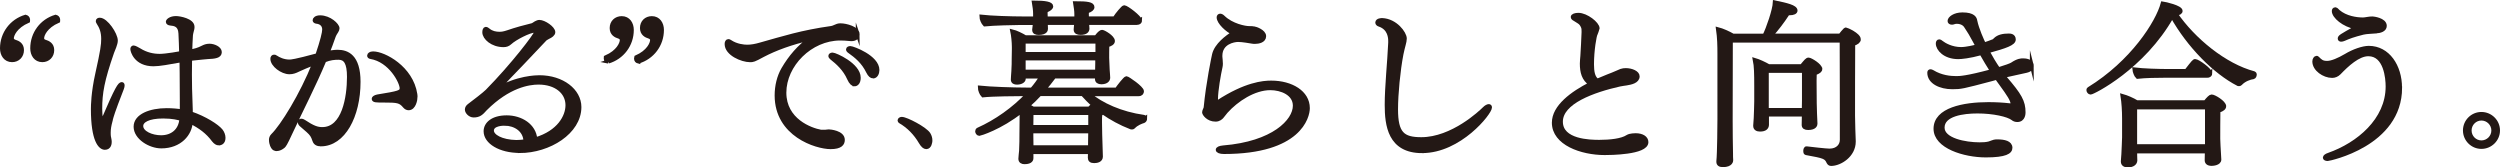 <?xml version="1.0" encoding="UTF-8"?>
<svg id="_レイヤー_1" data-name="レイヤー 1" xmlns="http://www.w3.org/2000/svg" viewBox="0 0 636.36 42.63">
  <defs>
    <style>
      .cls-1 {
        fill: #231815;
        stroke: #231815;
        stroke-miterlimit: 10;
        stroke-width: .98px;
      }
    </style>
  </defs>
  <path class="cls-1" d="M3.03,9.77c0,.36.36.71.71.8.89.27,1.87.76,1.87,2.18,0,1.51-1.07,2.58-2.54,2.58-1.69,0-2.58-1.42-2.58-3.03,0-3.78,2.45-6.99,6.01-8.06.36.09.67.36.67.8,0,.09-.04.22-.04.31-3.16,1.38-4.1,3.52-4.1,4.41ZM10.73,9.77c0,.36.31.71.67.8.89.27,1.91.76,1.91,2.18,0,1.51-1.07,2.58-2.54,2.58-1.69,0-2.58-1.42-2.58-3.03,0-3.78,2.4-6.99,5.97-8.06.36.09.67.36.67.8,0,.09-.04.22-.04.31-3.16,1.38-4.05,3.52-4.05,4.41Z"/>
  <path class="cls-1" d="M28.14,30.83c-.27,1.02-.45,1.91-.45,2.89,0,.31,0,.67.04.98.04.36.22.89.22,1.38,0,.36-.04,1.56-1.25,1.56s-3.07-1.87-3.07-9.88c0-.8.04-4.19,1.11-8.95,1.34-6.01,1.51-7.44,1.51-8.9,0-1.78-.45-2.98-1.25-4.19-.09-.13-.13-.27-.13-.36,0-.27.27-.36.53-.36,1.6,0,4.1,3.7,4.1,5.34,0,.85-.67,2.27-.94,2.98-2.49,7.17-3.03,10.37-3.03,14.38,0,2.18.31,3.16.49,3.16.09,0,.18-.13.27-.4,3.52-8.24,4.19-9.08,4.72-9.08.13,0,.22.13.22.36,0,.18-.04.45-.18.8-.8,2.23-2.09,5.12-2.94,8.28ZM55.7,36.53c-.4,0-.89-.27-1.34-.85-1.51-2.05-3.43-3.47-5.79-4.63-.13,2.98-2.72,6.23-7.52,6.23-2.89,0-6.55-2.23-6.55-5.03s3.78-4.23,7.93-4.23c1.34,0,2.89.13,3.83.31v-2.81c0-1.96,0-4.32-.04-7.04,0-.98-.04-2.05-.04-3.12-3.29.58-5.57,1.02-7.12,1.02-4.54,0-5.39-3.43-5.39-3.87,0-.27.09-.45.36-.45.04,0,.27,0,1.42.67,1.78,1.11,3.56,1.47,5.21,1.47s5.3-.67,5.43-.71c-.04-1.65-.09-3.34-.18-4.99-.09-2.23-1.56-2.4-2.54-2.49-.4-.04-.67-.22-.67-.45,0-.31.71-.98,2.09-.98.98,0,4.23.62,4.23,2.23,0,.18,0,.36-.04.53-.09.45-.31,1.07-.36,1.65-.09,1.29-.13,2.67-.18,4.1,1.2-.22,2.05-.44,3.16-1.02.45-.22.94-.45,1.74-.45,1.07,0,2.63.67,2.63,1.65,0,1.07-1.29,1.2-3.16,1.29,0,0-2.14.18-4.41.44,0,1.34-.04,2.67-.04,3.96s.04,2.49.04,3.61c.04,1.96.13,3.61.18,5.43v.85c3.56,1.2,6.68,3.21,7.66,4.41.4.49.67,1.2.67,1.83,0,1.34-.94,1.42-1.2,1.42ZM41.54,29.67c-3.87,0-5.57,1.11-5.57,2.4,0,1.74,2.67,2.85,5.03,2.85,2.76,0,4.9-1.6,5.16-4.63-.76-.22-2.18-.62-4.63-.62Z"/>
  <path class="cls-1" d="M81.65,36.75c-.71,0-1.38-.18-1.65-1.02-.4-1.2-.67-1.6-1.65-2.49-.53-.49-1.11-.94-1.69-1.47-.27-.22-.36-.49-.36-.67,0-.22.13-.4.4-.4.18,0,.36.04.62.22,2.4,1.6,3.47,1.92,4.72,1.92,5.48,0,6.77-8.06,6.77-13.27,0-3.61-.89-4.81-2.58-4.85-1.16,0-2.18.09-3.65.67-2.67,6.41-5.74,12.24-8.64,18.48-1.29,2.81-1.56,3.12-1.83,3.38-.49.4-1.07.71-1.65.71h-.22c-.18-.04-.49-.13-.62-.31-.18-.18-.67-.89-.67-2.14,0-.31.18-.76.45-1.02,2.4-2.31,7.39-10.33,10.6-18.39-1.34.45-3.56,1.42-4.1,1.69-.71.36-1.38.62-2.23.62-1.87,0-4.36-1.87-4.36-3.43,0-.4.18-.58.45-.58.18,0,.36.04.49.18.62.44,1.91,1.07,3.43,1.07.4,0,1.34-.04,7.08-1.6,1.25-3.7,1.74-5.74,1.74-6.54,0-1.29-.94-1.87-1.91-1.96-.36-.04-.53-.22-.53-.4,0-.22.31-.76,1.42-.76,2.4,0,4.45,2,4.45,2.81,0,.22-.09.44-.22.67-.22.27-.71,1.16-.8,1.51-.49,1.38-.98,2.76-1.51,4.05.89-.13,1.78-.27,2.54-.27,2.4,0,5.34,1.11,5.34,7.66,0,8.77-3.87,15.94-9.62,15.94ZM105.79,24.68c0,.62-.36,2.89-1.78,2.89-.31,0-.67-.13-.98-.49-1.16-1.38-1.78-1.47-5.48-1.47-1.74,0-2.45,0-2.45-.45,0-.22.36-.49.98-.62,5.48-.89,6.14-1.07,6.14-2.09,0-1.51-2.81-7.08-7.88-7.93-.27-.04-.4-.18-.4-.36,0-.27.36-.58.98-.58h.09c2.72,0,9.71,3.65,10.73,10.42.04.22.04.45.04.67Z"/>
  <path class="cls-1" d="M132.27,38.44c-4.99,0-8.68-2.27-8.68-5.03,0-1.87,1.78-3.56,5.39-3.56s7.03,2.09,7.3,5.61c6.01-1.78,8.15-5.83,8.15-8.68,0-3.34-2.94-5.74-7.35-5.74-2.49,0-7.66.8-13.54,6.68-1.02,1.16-1.6,1.69-2.98,1.69-.94,0-1.74-.89-1.74-1.51,0-.4.22-.76.58-1.02,1.42-1.07,3.87-2.94,4.63-3.7,6.37-6.46,12.42-14.34,12.42-15,0-.18-.09-.36-.36-.36-1.29,0-4.99,1.87-6.28,3.07-.49.45-.98.62-1.65.62-2.85,0-4.9-1.87-4.9-3.29,0-.49.13-.89.4-.89.18,0,.4.13.67.36.8.67,1.83.89,2.81.89.62,0,1.16-.09,2.09-.4,1.91-.67,4.63-1.42,6.19-1.78.27-.04.62-.36.94-.53.36-.18.62-.31.94-.31,1.2,0,3.56,1.6,3.56,2.63,0,.53-.67.98-1.29,1.25-.27.13-.85.49-.89.58-1.56,1.65-3.7,3.87-5.61,5.92-2.23,2.32-4.68,4.85-6.55,6.86,4.99-3.07,10.02-3.16,10.78-3.16,5.83,0,10.2,3.43,10.2,7.61,0,6.41-7.75,11.22-15.23,11.22ZM128.44,31.5c-.44,0-3.21.04-3.21,1.74,0,1.42,2.4,2.81,6.19,2.89.85,0,1.56-.09,2.32-.18-.09-2.89-2.67-4.45-5.3-4.45Z"/>
  <path class="cls-1" d="M154.84,15.69c-.36-.09-.67-.36-.67-.8,0-.09.04-.22.04-.31,3.16-1.38,4.05-3.52,4.05-4.41,0-.36-.31-.71-.67-.8-.89-.27-1.91-.8-1.91-2.23,0-1.51,1.11-2.54,2.58-2.54,1.69,0,2.58,1.42,2.58,3.03,0,3.78-2.45,6.99-6.01,8.06ZM162.5,15.69c-.36-.09-.62-.31-.62-.8,0-.09,0-.18.04-.31,3.16-1.38,4.05-3.52,4.05-4.41,0-.36-.31-.71-.67-.8-.89-.27-1.91-.8-1.91-2.23,0-1.51,1.07-2.54,2.54-2.54,1.69,0,2.58,1.42,2.58,3.03,0,3.78-2.45,6.99-6.01,8.06Z"/>
  <path class="cls-1" d="M218.33,8.74c0,.67-.53,1.25-1.65,1.25-.13,0-.31-.04-.45-.04-.89-.09-1.65-.13-2.36-.13-7.57,0-14.2,6.72-14.2,13.76s6.68,9.48,9.26,9.93h1.16c.31,0,.53-.09.85-.09s3.61.27,3.61,2.18c0,.94-.53,1.87-3.12,1.87-3.65,0-13.76-3.16-13.76-13.18,0-2.4.58-4.81,1.69-6.72,1.83-3.12,4.01-5.65,6.95-7.79-4.9,1.11-8.99,2.63-12.11,4.27-2.36,1.29-2.54,1.29-3.29,1.29-2.05,0-5.97-1.65-5.97-4.14,0-.45.18-.76.45-.76.13,0,.27.04.45.18,1.6,1.07,3.47,1.25,4.36,1.25.98,0,2.09-.18,3.43-.58,5.74-1.6,10.37-3.12,18.03-4.19.27-.04.62-.18.89-.31.4-.18.8-.36,1.29-.36h.13c1.34,0,4.36.76,4.36,2.32ZM217.53,21.48c-.45,0-.94-.4-1.42-1.47-1.07-2.45-2.94-4.1-4.41-5.25-.22-.18-.36-.36-.36-.53s.22-.36.58-.36c.67,0,6.68,2.63,6.68,5.92,0,1.25-.62,1.69-1.07,1.69ZM222.25,19.48c-.4,0-.89-.36-1.29-1.2-1.25-2.58-3.07-4.01-4.76-5.21-.27-.18-.36-.36-.36-.49,0-.22.27-.36.62-.36.62,0,6.9,2.31,6.9,5.61,0,.8-.4,1.65-1.11,1.65Z"/>
  <path class="cls-1" d="M236.84,35.79c0,.38-.17,1.68-1.07,1.68-.44,0-.93-.41-1.42-1.25-1.33-2.29-3.13-4.09-5.19-5.28-.15-.09-.2-.17-.2-.29,0-.2.26-.41.58-.41,1.16,0,6.03,2.55,6.85,3.92.32.52.46,1.1.46,1.62Z"/>
  <path class="cls-1" d="M291.52,30.16c0,.27-.18.58-.4.67-.58.18-1.83.62-2.63,1.51-.09.09-.22.13-.36.13s-.22-.04-.27-.04c-2.63-1.02-4.99-2.32-7.08-3.78-.18.09-.4.22-.67.36-.09.45-.09,1.2-.09,1.42v.76c0,1.78.09,4.54.13,5.65,0,.85.09,2.81.09,3.03,0,.94-.98,1.16-1.74,1.16-.8,0-1.11-.31-1.11-.89,0-.27,0-.8.04-1.42h-14.87v1.51c0,.22,0,1.07-1.78,1.07-.58,0-1.07-.22-1.07-.89,0-.49.13-1.29.18-2,.09-1.6.09-3.25.09-4.23,0,0,.04-3.38.04-4.01v-1.91c-5.48,4.36-10.64,5.83-10.73,5.83-.31,0-.58-.36-.58-.67,0-.18.09-.36.27-.45,4.5-2,9.13-5.25,12.6-8.99h-1.42c-1.2,0-7.57.04-9.97.31-.4-.4-.8-1.42-.8-2,2.49.27,8.42.49,11.89.49h1.38c.94-1.07,1.74-2.18,2.4-3.29h-4.5c.04.22.04.45.04.58,0,.49-.67.98-1.74.98-.58,0-1.07-.18-1.07-.8,0-.49.09-1.38.13-2.09.09-1.47.09-2.32.09-3.29,0,0,.04-1.42.04-2.32v-.58c0-1.25-.18-2.98-.4-4.01.94.22,2.4.94,3.34,1.51h17.99c.36-.49.89-1.07,1.2-1.25.13-.09.22-.13.36-.13.36,0,2.76,1.34,2.76,2.36,0,.53-.67.89-1.42,1.07-.04.31-.04,3.21-.04,3.21,0,.53.09,2.09.13,3.07.04.76.13,1.47.13,1.96v.04c0,.53-.45,1.16-1.78,1.16-.71,0-1.11-.31-1.11-.8v-.67h-10.86c-.85,1.16-1.74,2.23-2.63,3.29h18.52c.4-.62,2.14-2.89,2.49-2.89.31,0,3.96,2.49,3.96,3.34,0,.36-.22.76-.85.76h-12.65c3.16,2.67,8.19,4.94,13.94,5.74.27.04.36.22.36.45ZM290.23,5.18c0,.31-.22.67-.85.67h-12.65v.09c0,.4.09.89.09,1.34,0,.53-.36,1.11-1.78,1.11-.71,0-1.25-.22-1.25-.8v-.13c.04-.36.09-.8.13-1.6h-7.7v.13c0,.4.04.89.04,1.34,0,.22-.04,1.07-1.87,1.07-.67,0-1.16-.18-1.16-.76v-.13c.04-.36.13-.98.18-1.51v-.13h-3.78c-1.2,0-6.86.13-8.99.36-.4-.4-.85-1.42-.85-2,2.4.27,7.44.45,10.95.45h2.72v-1.2c0-.89-.13-1.74-.31-2.85,2.98,0,4.45.31,4.45.98,0,.36-.44.76-1.34,1.11-.09.22-.09.53-.09.67,0,.04.04.85.04,1.29h7.75v-1.07c0-.89-.13-1.65-.31-2.81,3.21,0,4.45.22,4.45,1.02,0,.4-.45.8-1.34,1.07-.09.31-.09.49-.09.62,0,.04,0,.76.04,1.16h6.99c.67-1.07,2.18-2.85,2.45-2.85.62,0,4.05,2.63,4.05,3.38ZM260.58,10.61v3.12h18.75v-3.12h-18.75ZM260.58,14.89v3.34h18.66c0-.71.04-1.25.04-2.18v-1.16h-18.7ZM275.58,23.97h-10.91c-.98,1.07-2,2.05-3.07,2.98.45.18.94.4,1.38.67h14.29c.31-.31.67-.67,1.02-.94-.98-.85-1.87-1.78-2.72-2.72ZM262.58,28.78c0,.76,0,2.23-.04,3.52h14.96v-3.52h-14.92ZM262.54,33.46v1.11c0,.53.04,1.91.04,2.89h14.87v-.89c0-.4.04-1.69.04-2.76v-.36h-14.96Z"/>
  <path class="cls-1" d="M332.92,27.53c0,2.18-2.09,11.18-21.37,11.18-1.02,0-1.6-.27-1.6-.58,0-.27.45-.53,1.42-.62,12.73-1.02,18.21-6.72,18.21-10.6,0-3.12-3.43-4.45-6.23-4.45-4.14,0-8.59,2.94-11.26,5.92-.36.4-.71.94-1.11,1.38-.22.22-.71.71-1.56.71-1.96,0-2.94-1.51-2.94-1.87,0-.4.36-.89.4-1.25.58-6.14,2-12.91,2.14-13.49.58-2.4,3.29-4.45,4.9-5.43-1.51-.67-3.74-2.72-3.74-4.01,0-.27.18-.45.4-.45s.49.13.76.4c2.18,2.14,5.61,2.76,6.54,2.76.76,0,.85.04.94.04.13.04.27.04.4.04.4.04,2.58.8,2.58,2s-1.47,1.47-2.32,1.47c-.27,0-.49,0-.67-.04-.58-.09-2.54-.45-3.65-.45s-4.5.62-4.5,4.01v.22c.04.53.13,1.2.13,1.83,0,.27-.04.58-.09.8-.4,1.74-1.16,6.01-1.16,8.19,0,.76.18.8.27.8.04,0,.09,0,.18-.04,7.08-4.63,11.58-4.99,13.58-4.99,5.17,0,9.35,2.54,9.35,6.5Z"/>
  <path class="cls-1" d="M362,38.49c-8.28,0-9.04-6.63-9.04-11.8,0-4.68.67-10.82.89-15.81v-.45c0-.76-.09-3.25-2.76-4.14-.31-.09-.53-.31-.53-.53,0-.67,1.16-.67,1.25-.67,3.43.13,5.79,3.38,5.79,4.72,0,.89-.45,1.96-.85,3.96-.8,4.14-1.38,10.2-1.38,14.03,0,6.19,1.69,7.61,6.41,7.61,7.93,0,15.14-6.86,16.03-7.75.45-.45.89-.67,1.16-.67.22,0,.31.13.31.36,0,1.38-7.7,11.13-17.28,11.13Z"/>
  <path class="cls-1" d="M408.47,38.98c-5.92,0-12.96-2.49-12.96-7.75,0-4.1,4.72-7.52,9.35-9.88-1.78-1.2-2.23-2.98-2.23-5.17,0-.62.09-1.25.13-1.91.09-1.51.27-4.5.31-6.1,0-.58,0-1.02-.18-1.38-.22-.53-.53-.94-.94-1.2-.49-.36-.98-.58-1.42-.89-.13-.09-.22-.22-.22-.36,0-.36.67-.58,1.47-.58,2,0,4.9,2.27,4.9,3.47,0,.13-.49,1.38-.49,1.38-.27.36-.94,4.19-.94,7.75,0,1.91.27,3.29,1.16,4.01,0,0,.13.04.31.09.93-.4,1.78-.76,2.58-1.07,1.69-.62,2.63-1.11,3.34-1.38.36-.13.8-.18,1.2-.18,1.47,0,3.03.67,3.03,1.6,0,1.29-1.74,1.65-2.89,1.83-.49.09-1.07.13-1.69.27-6.72,1.51-14.96,4.45-14.96,9.44s7.39,5.12,9.75,5.12c2.72,0,5.74-.31,7.21-1.29.62-.4,1.96-.4,2.05-.4,1.6,0,2.76.67,2.76,1.78,0,2.76-9.44,2.8-10.64,2.8Z"/>
  <path class="cls-1" d="M473.16,10.04c0,.44-.44.85-1.42,1.16-.04,1.38-.04,18.26-.04,18.26,0,1.56.13,5.34.18,6.46v.13c0,3.52-3.52,5.7-5.79,5.7-.31,0-.53-.18-.67-.45-.62-1.34-1.02-1.47-5.7-2.32-.18-.04-.22-.27-.22-.53,0-.36.13-.76.36-.71,4.85.58,5.74.58,5.83.58,2.09,0,3.12-1.34,3.12-2.72,0-2.89,0-18.57-.04-25.25h-28.18c0,4.01-.04,16.83-.04,20.3,0,2.58.04,6.41.09,8.5,0,.4,0,1.2.04,1.56v.09c0,.09,0,1.25-2.14,1.25-.8,0-1.16-.31-1.16-.85v-.18c.22-1.87.27-9.84.27-10.64V13.73c0-2.14-.04-4.1-.36-6.32,1.07.27,2.67.98,3.83,1.65h8.01c.93-1.83,2.54-6.5,2.63-8.46,3.03.62,5.3,1.16,5.3,2.09,0,.4-.49.71-1.6.71h-.36c-1.33,2.05-2.85,4.05-4.32,5.65h17.63c.4-.53.89-1.11,1.25-1.47.09-.09.18-.09.22-.09.13,0,3.29,1.34,3.29,2.54ZM463.37,17.56c0,.4-.4.76-1.42,1.11-.04.71-.04,1.2-.04,1.91,0,.09.04,5.17.04,5.7,0,.58.13,4.68.18,5.12v.09c0,.18-.04,1.11-1.87,1.11-.8,0-1.16-.27-1.16-.8,0-.18.04-1.65.04-2.18v-.45h-9.35v2.63c-.04.67-.49,1.2-1.78,1.2-.71,0-1.25-.27-1.25-.94v-.13c0-.18.09-1.16.13-1.87.04-1.25.13-3.12.13-4.27v-3.92c0-2.98-.04-5.08-.36-6.63.94.27,2.49.98,3.56,1.6h8.37c1.16-1.38,1.38-1.69,1.78-1.69.49,0,2.98,1.51,2.98,2.4ZM449.74,18.05v9.93h9.39c.04-.94.04-2,.04-2.45v-7.48h-9.44Z"/>
  <path class="cls-1" d="M517.19,16.76c0,.53-.4,1.07-1.42,1.29-1.25.27-5.74,1.29-5.79,1.29.13.13.22.31.36.45,3.83,4.45,4.76,6.06,4.76,8.82,0,.22,0,1.96-1.6,1.96-.45,0-.85-.13-1.16-.4-1.2-.94-4.94-1.78-8.99-1.78-3.61,0-8.86.67-8.86,4.1,0,3.16,5.79,4.23,9.39,4.23.89,0,1.69-.04,2.4-.22.49-.13,1.29-.53,1.78-.53h.36c1.74,0,3.34.36,3.34,1.65,0,1.07-1.25,1.96-6.28,1.96-5.43,0-12.82-2.23-12.82-6.81,0-4.9,7.17-6.28,13.45-6.28,1.83,0,3.65.09,5.57.31h.13c.22,0,.45-.13.45-.36,0-.98-.89-2.31-3.03-5.25-.31-.45-.67-.89-.98-1.38l-1.29.36c-7.39,1.96-7.84,2.05-9.88,2.05h-.18c-2.94,0-5.83-1.29-5.83-3.7,0-.27.09-.4.31-.4.13,0,.31.04.53.18,2.18,1.34,4.54,1.56,6.01,1.56.85,0,2.54,0,9.13-1.78-.93-1.42-1.83-2.98-2.72-4.54-3.12.85-5.08,1.02-5.88,1.02-3.43,0-5.21-2.09-5.21-3.47,0-.36.13-.58.36-.58.18,0,.4.13.67.36.62.49,2.49,1.6,4.9,1.6,1.42,0,3.52-.53,4.19-.71-.31-.53-.58-1.02-.85-1.56-.58-1.11-1.34-2.4-2.05-3.43-.62-1.11-1.96-1.2-2.36-1.2-.27,0-.53.04-.76.13-.18.09-.36.09-.53.09-.36,0-.58-.18-.58-.45,0-.67,1.25-1.69,3.29-1.69,2.85,0,3.21,1.07,3.29,1.65.45,2.18,1.74,4.99,2.23,6.01.85-.27,1.69-.58,2.36-.85.18-.04.31-.22.45-.36.85-.85,2.09-1.07,3.47-1.07.31,0,1.29,0,1.29,1.02s-1.96,1.74-6.68,3.03c.89,1.65,1.83,3.21,2.76,4.54q2.89-.89,3.47-1.25c1.51-1.02,2.31-1.02,2.76-1.02s2.27.04,2.27,1.42Z"/>
  <path class="cls-1" d="M573.96,18.99c0,.27-.18.62-.4.67-.8.09-2.32.58-3.29,1.65-.09.09-.22.13-.31.13s-.18-.04-.27-.04c-5.88-3.03-12.47-9.62-16.79-17.28-7.39,13.13-20.17,19.46-20.75,19.46-.31,0-.58-.36-.58-.67,0-.09.04-.22.13-.27,11.09-6.81,17.5-16.92,18.79-21.77.67.09,4.59.98,4.59,1.91,0,.36-.4.67-1.29.71,4.54,6.63,12.51,13.18,19.95,15.14.13.04.22.18.22.36ZM566.17,27.04c0,.4-.36.85-1.47,1.16-.04.45-.04,7.12-.04,7.12,0,.71.13,2.81.18,3.7.04.58.09,1.34.09,1.6,0,.98-1.6,1.11-1.96,1.11-.94,0-1.29-.4-1.29-.94,0-.18.04-1.56.04-2.14v-.09h-18.21v.89c0,.31.04,1.2.04,1.42-.04.67-.67,1.25-1.92,1.25-.71,0-1.29-.27-1.29-.98v-.13c0-.18.09-1.02.13-1.78.04-1.47.18-3.16.18-4.27v-4.85c0-1.83-.13-4.01-.4-5.7,1.11.31,2.58.94,3.65,1.6h17.45c.8-.98,1.29-1.47,1.6-1.47.67,0,3.21,1.56,3.21,2.49ZM562.65,18.63c0,.36-.27.67-.8.67h-10.91c-2,0-4.81.04-6.86.27-.4-.36-.76-1.38-.8-1.91,2.09.27,6.14.4,8.86.4h4.36c1.83-2.36,2-2.54,2.27-2.54.67,0,3.87,2.31,3.87,3.12ZM543.5,27.36v9.84h18.26v-9.84h-18.26Z"/>
  <path class="cls-1" d="M610.95,22.32c0,14.52-18.17,18.17-18.43,18.17-.45,0-.76-.13-.76-.36s.31-.53,1.02-.76c7.48-2.63,14.96-8.82,14.96-17.36,0-2.09-.49-8.19-4.9-8.19-2.58,0-5.43,2.67-7.44,4.76-.53.53-1.16.76-1.78.76-2.05,0-4.54-1.69-4.54-3.7,0-.53.31-.94.58-.94.09,0,.13,0,.22.09.8.8,1.2,1.2,2.49,1.2,1.16,0,2.94-.76,4.76-1.83,1.91-1.16,4.32-2,5.83-2,4.9,0,7.97,4.72,7.97,10.15ZM604.72,8.03c-1.02.09-2.27.09-3.21.31-2.49.62-3.65,1.07-4.85,1.6-.31.13-.53.18-.71.18-.27,0-.4-.09-.4-.27,0-.49.22-.62,4.23-2.85-3.25-.62-5.74-2.81-5.74-4.19,0-.27.13-.45.36-.45h.13c.18.04.45.4.67.58,1.87,1.6,4.59,2,6.28,2,.4,0,.76-.09,1.07-.13.53-.09.89-.13,1.38-.13.13,0,3.12.31,3.12,1.91,0,1.02-1.25,1.38-2.32,1.42Z"/>
  <path class="cls-1" d="M631.63,37.41c-2.32,0-4.21-1.89-4.21-4.21s1.89-4.21,4.21-4.21,4.24,1.89,4.24,4.21-1.92,4.21-4.24,4.21ZM631.63,30.19c-1.65,0-2.99,1.36-2.99,3.02s1.33,3.02,2.99,3.02,3.02-1.36,3.02-3.02-1.36-3.02-3.02-3.02Z"/>
</svg>